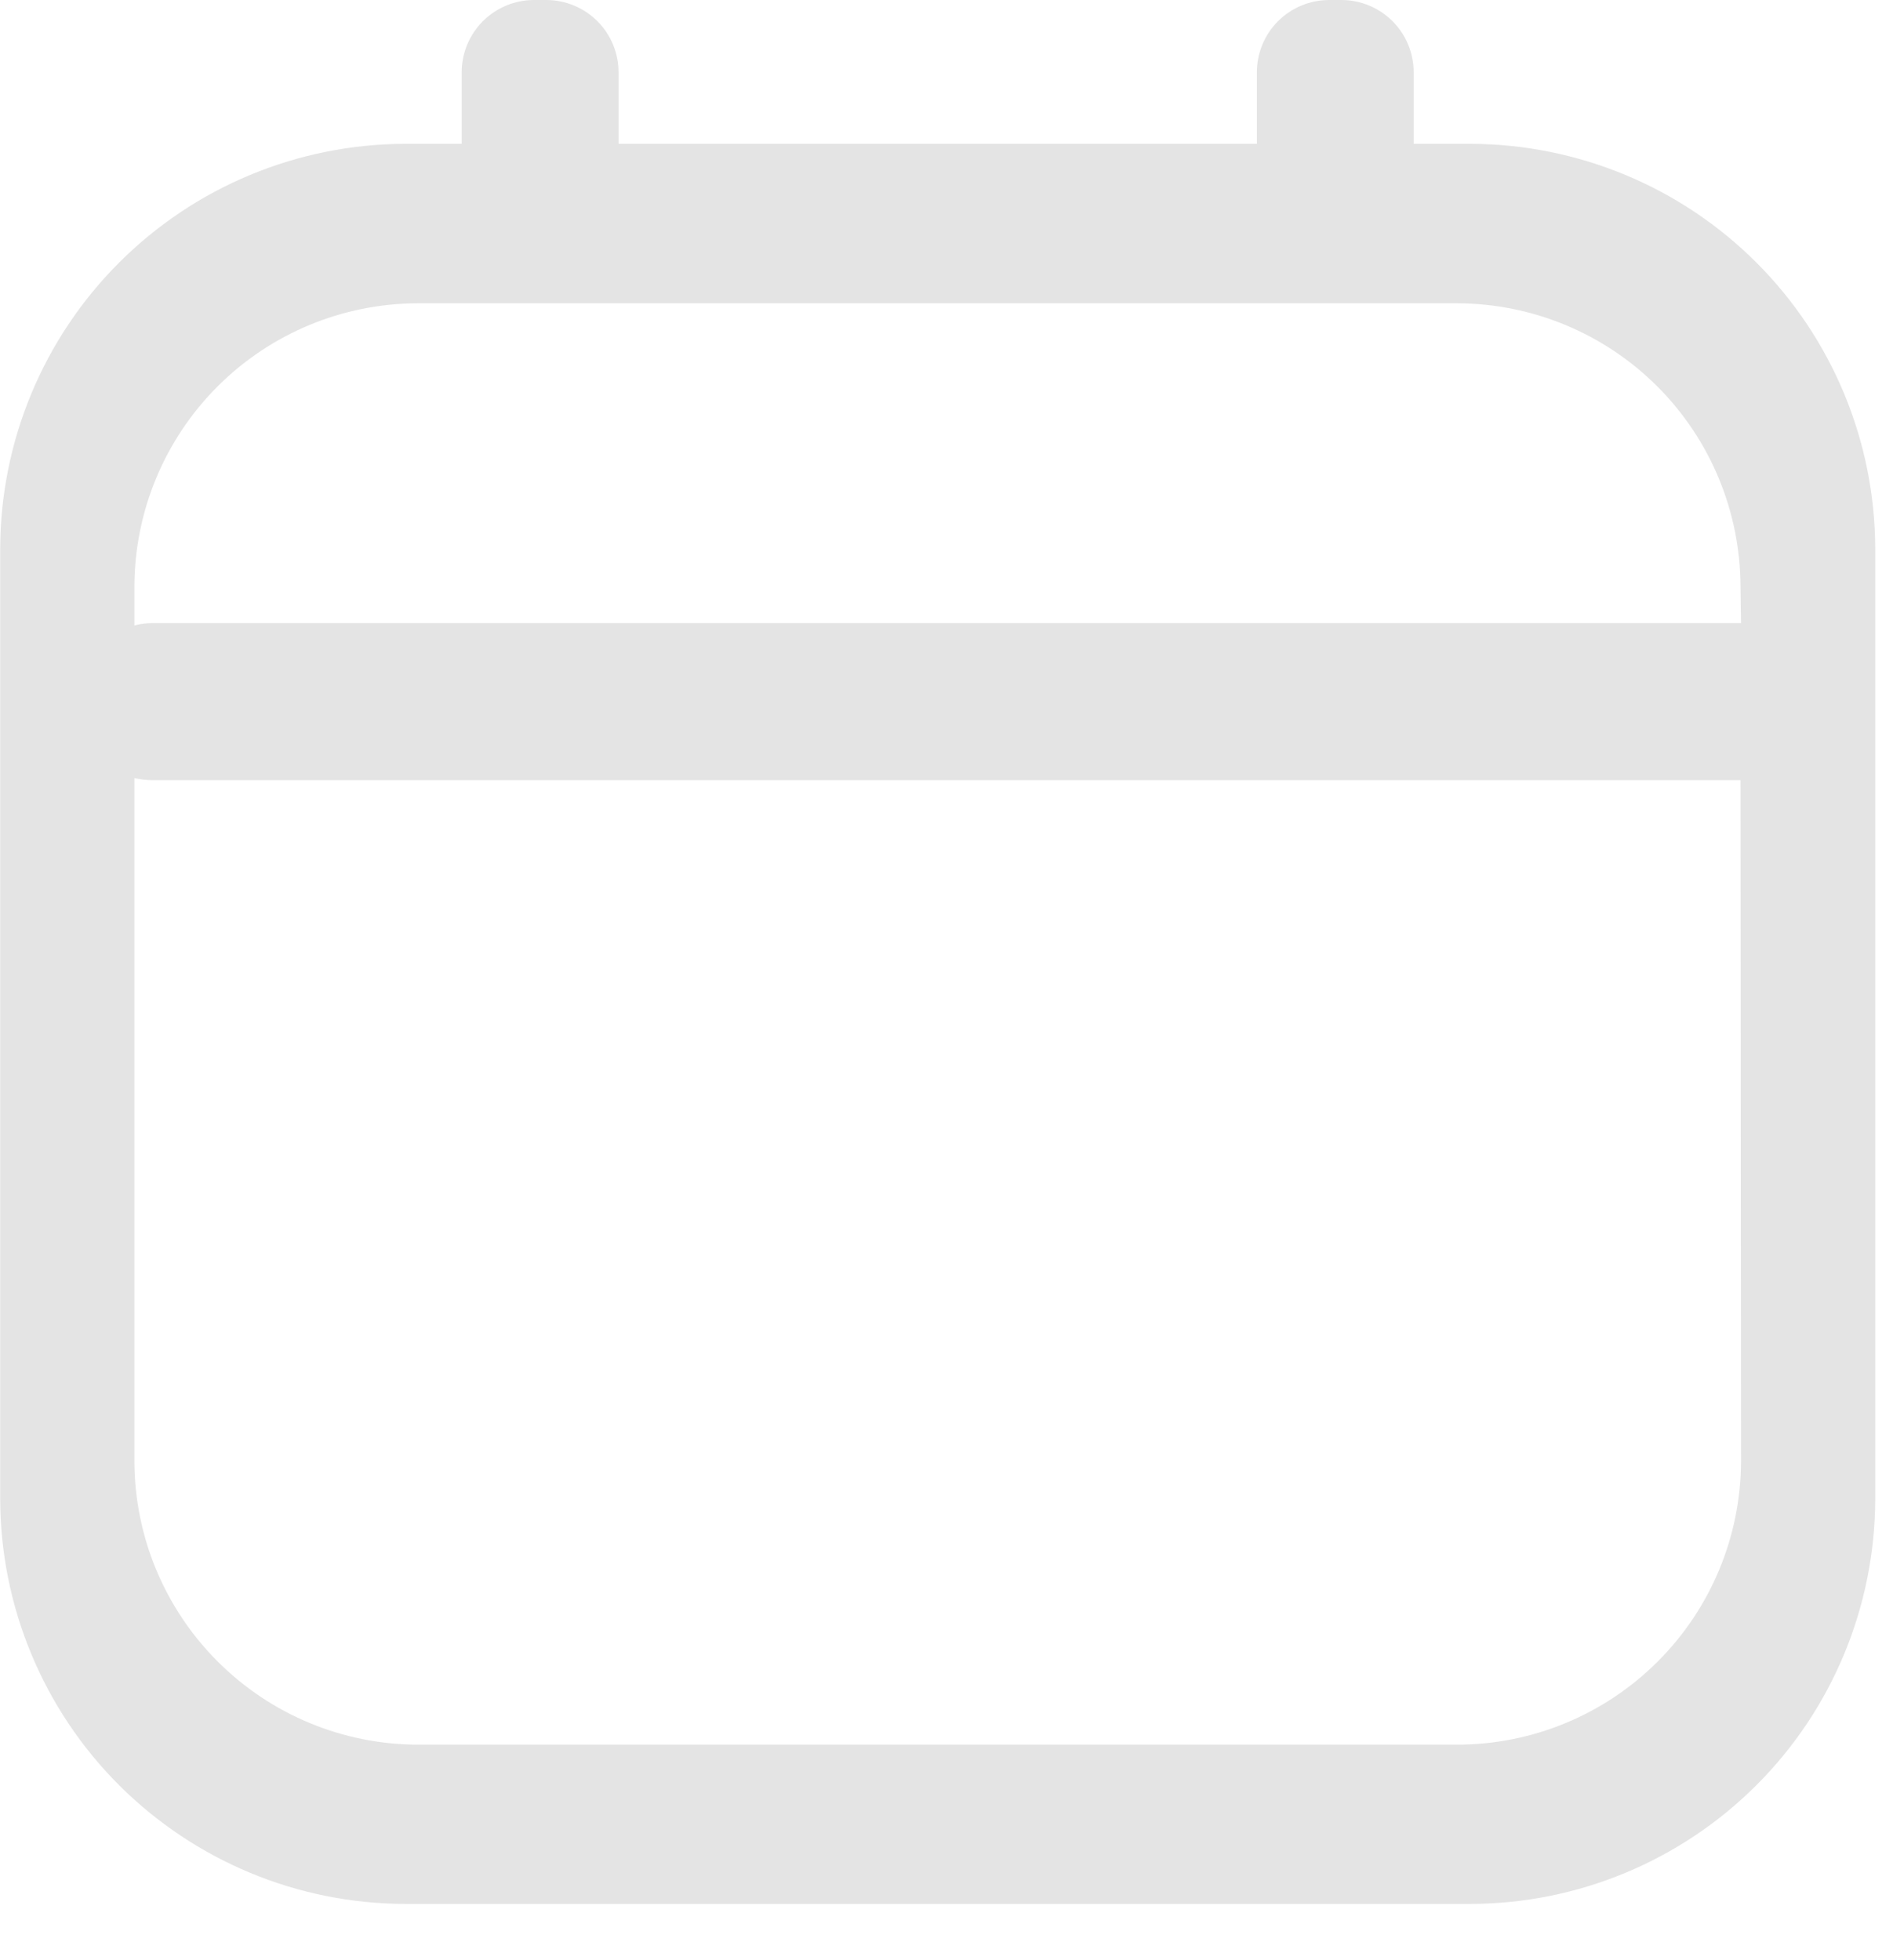 <svg width="28" height="29" viewBox="0 0 28 29" fill="none" xmlns="http://www.w3.org/2000/svg">
<path d="M21.755 2.128H20.91V1.07C20.91 0.786 20.798 0.515 20.598 0.314C20.398 0.114 20.127 0.001 19.843 0H19.658C19.374 0.001 19.103 0.114 18.903 0.314C18.703 0.515 18.591 0.786 18.591 1.07V2.128H9.149V1.07C9.149 0.786 9.037 0.515 8.837 0.314C8.637 0.114 8.365 0.001 8.082 0H7.896C7.613 0.001 7.342 0.114 7.142 0.314C6.942 0.515 6.829 0.786 6.829 1.07V2.128H5.985C4.4 2.133 2.881 2.765 1.761 3.886C0.64 5.007 0.008 6.525 0.003 8.11V22.185C0.008 23.771 0.641 25.291 1.763 26.412C2.885 27.532 4.405 28.164 5.991 28.167H21.755C23.34 28.163 24.859 27.531 25.98 26.41C27.101 25.29 27.732 23.771 27.737 22.185V8.11C27.732 6.525 27.101 5.006 25.98 3.885C24.859 2.764 23.34 2.133 21.755 2.128ZM25.752 21.62C25.749 22.73 25.307 23.794 24.522 24.579C23.737 25.365 22.674 25.808 21.563 25.811H6.176C5.066 25.808 4.002 25.365 3.218 24.579C2.433 23.794 1.991 22.73 1.988 21.62V11.511C2.074 11.531 2.163 11.541 2.252 11.542H25.744L25.752 21.62ZM25.752 9.219H2.252C2.163 9.219 2.074 9.23 1.988 9.253V8.676C1.991 7.566 2.433 6.502 3.218 5.717C4.003 4.932 5.066 4.49 6.176 4.487H21.555C22.665 4.49 23.729 4.932 24.514 5.717C25.299 6.502 25.741 7.566 25.744 8.676L25.752 9.219Z" fill="#E4E4E4"/>
</svg>
